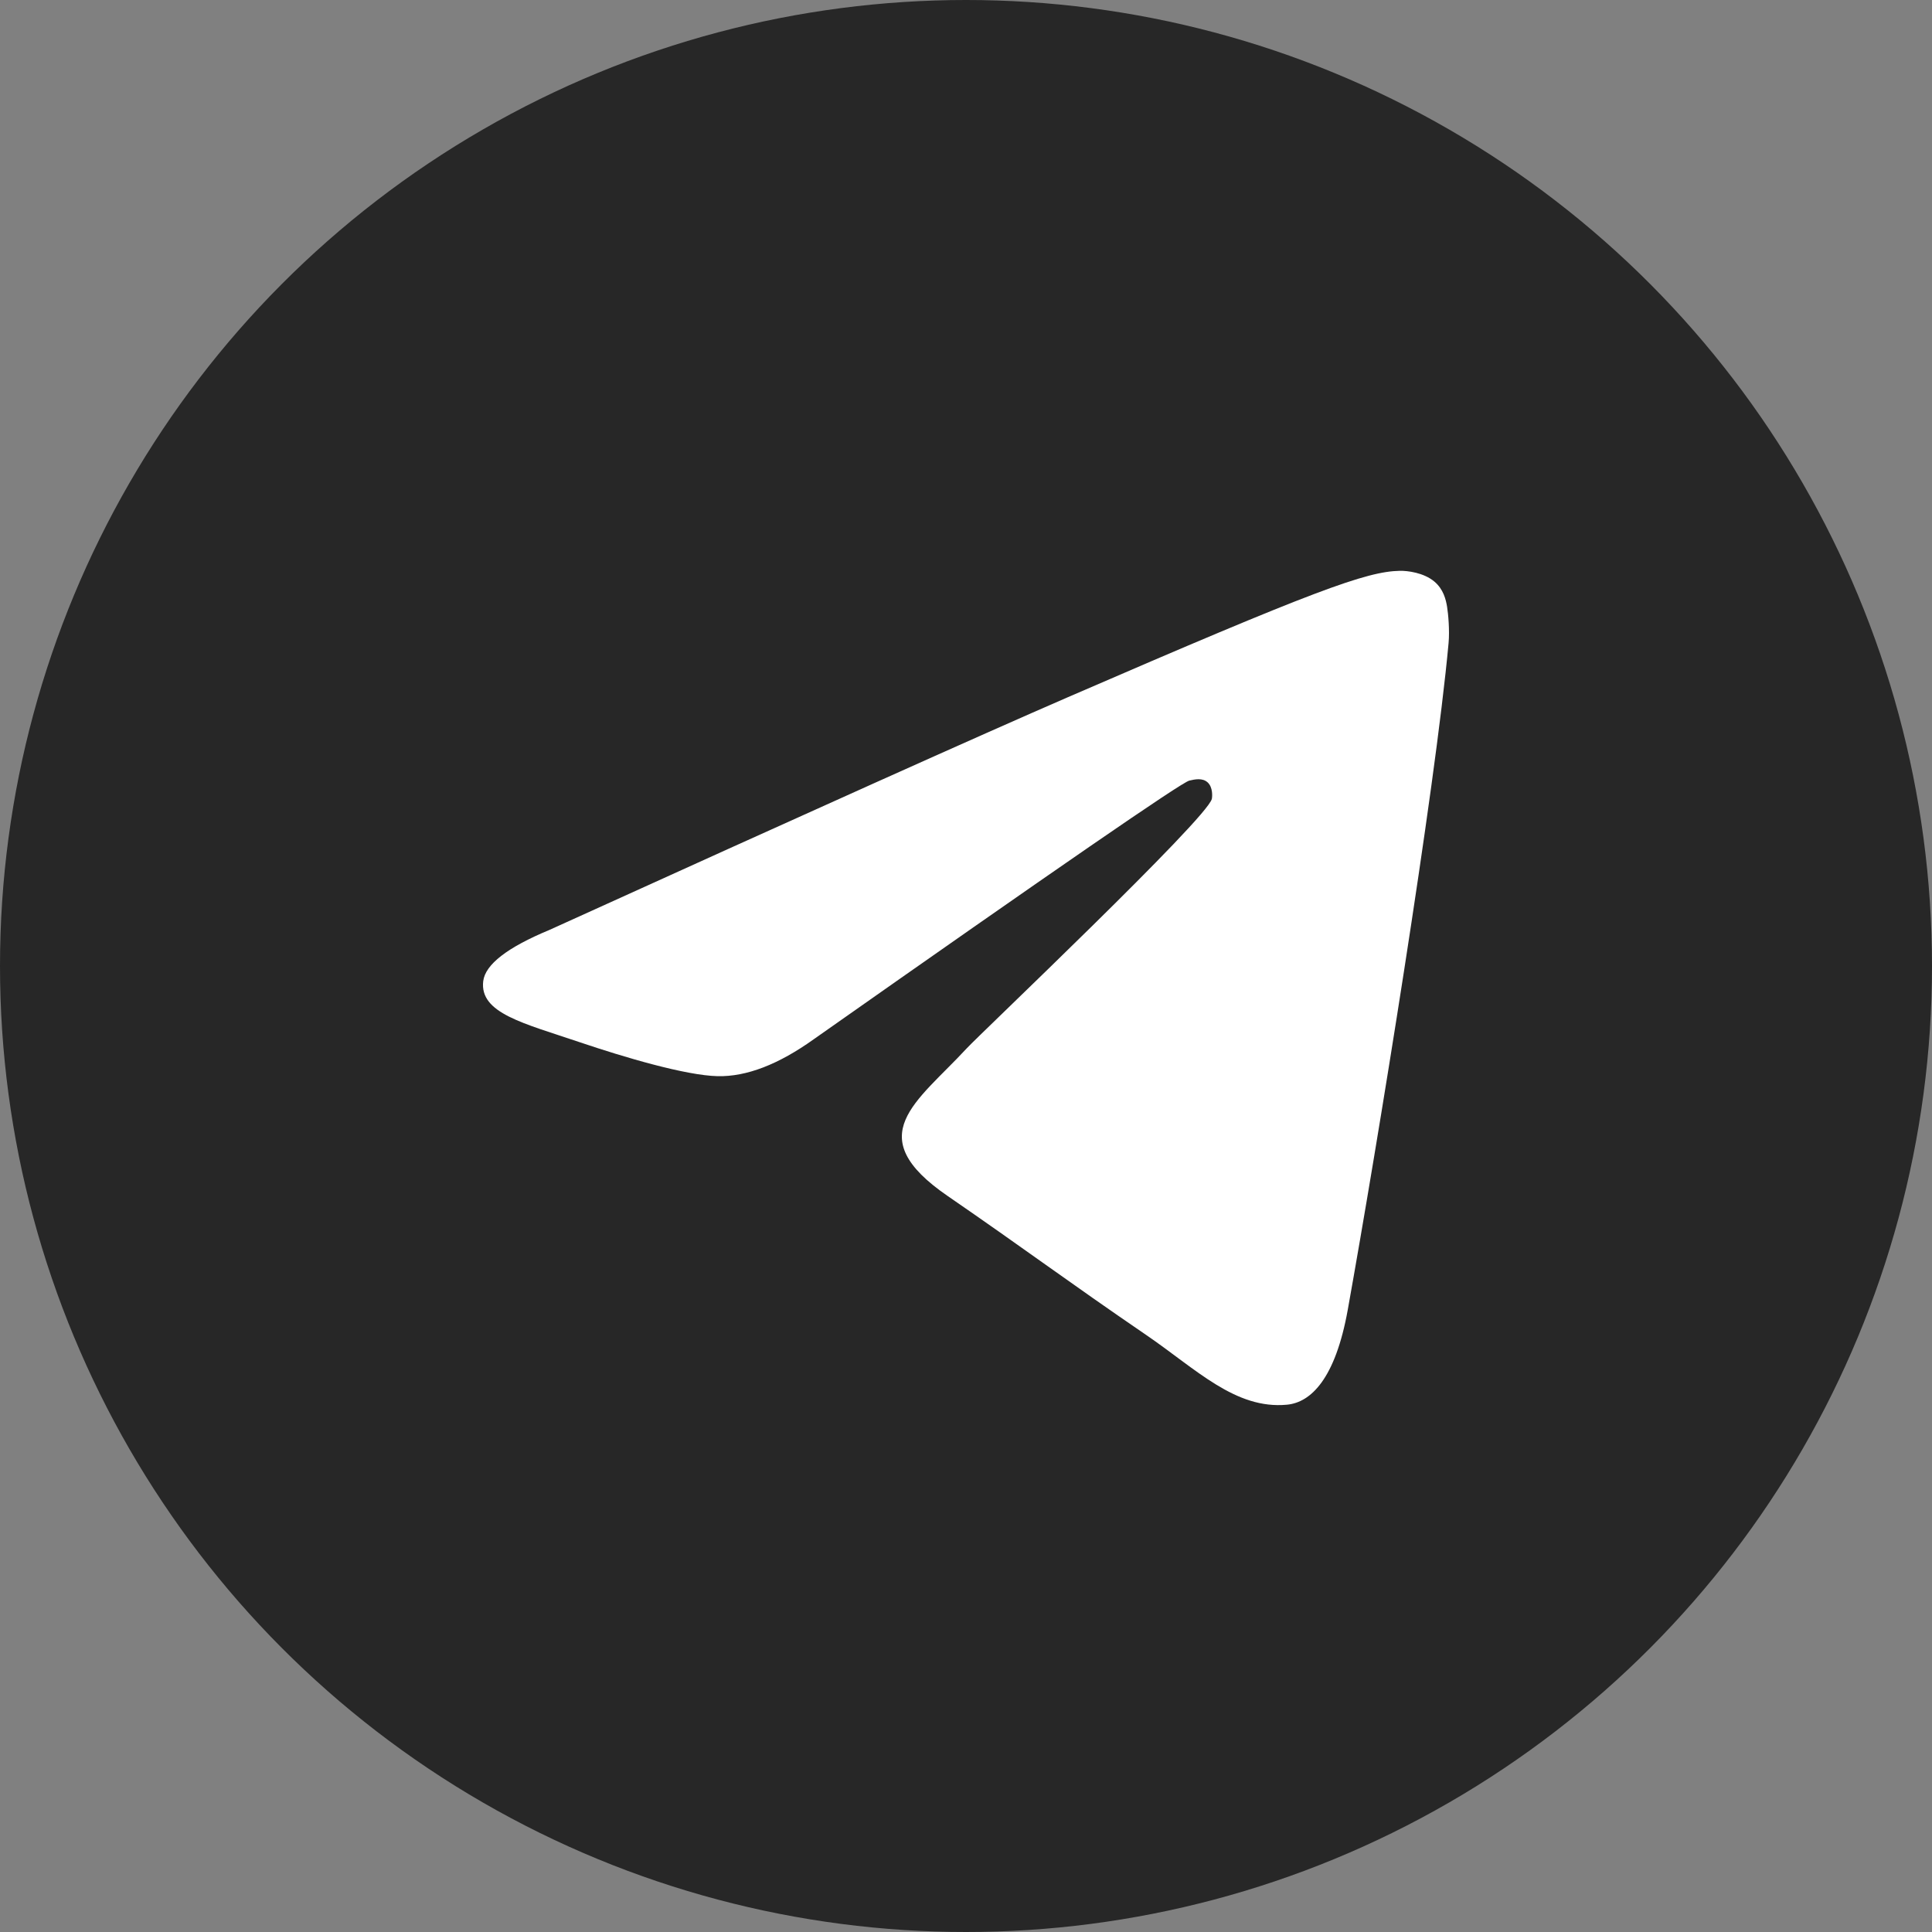<?xml version="1.0" encoding="UTF-8"?> <svg xmlns="http://www.w3.org/2000/svg" width="44" height="44" viewBox="0 0 44 44" fill="none"><rect x="0" y="0" width="44" height="44" fill="#808080" stroke="none"/><circle cx="22" cy="22" r="22" fill="#272727"></circle><path d="M12.512 21.179C18.418 18.498 22.356 16.73 24.326 15.876C29.952 13.438 31.121 13.014 31.883 13C32.051 12.997 32.425 13.04 32.668 13.246C32.873 13.419 32.929 13.653 32.956 13.817C32.983 13.982 33.017 14.356 32.99 14.648C32.685 17.987 31.366 26.087 30.695 29.826C30.411 31.408 29.852 31.939 29.311 31.991C28.134 32.103 27.241 31.18 26.102 30.402C24.319 29.184 23.311 28.426 21.581 27.237C19.581 25.864 20.877 25.109 22.017 23.875C22.315 23.552 27.499 18.639 27.599 18.193C27.611 18.138 27.623 17.93 27.505 17.82C27.386 17.71 27.212 17.748 27.085 17.778C26.907 17.82 24.058 19.782 18.54 23.663C17.732 24.242 17 24.524 16.343 24.509C15.62 24.493 14.229 24.083 13.194 23.733C11.926 23.303 10.918 23.076 11.005 22.346C11.051 21.966 11.553 21.577 12.512 21.179Z" fill="white"></path></svg> 